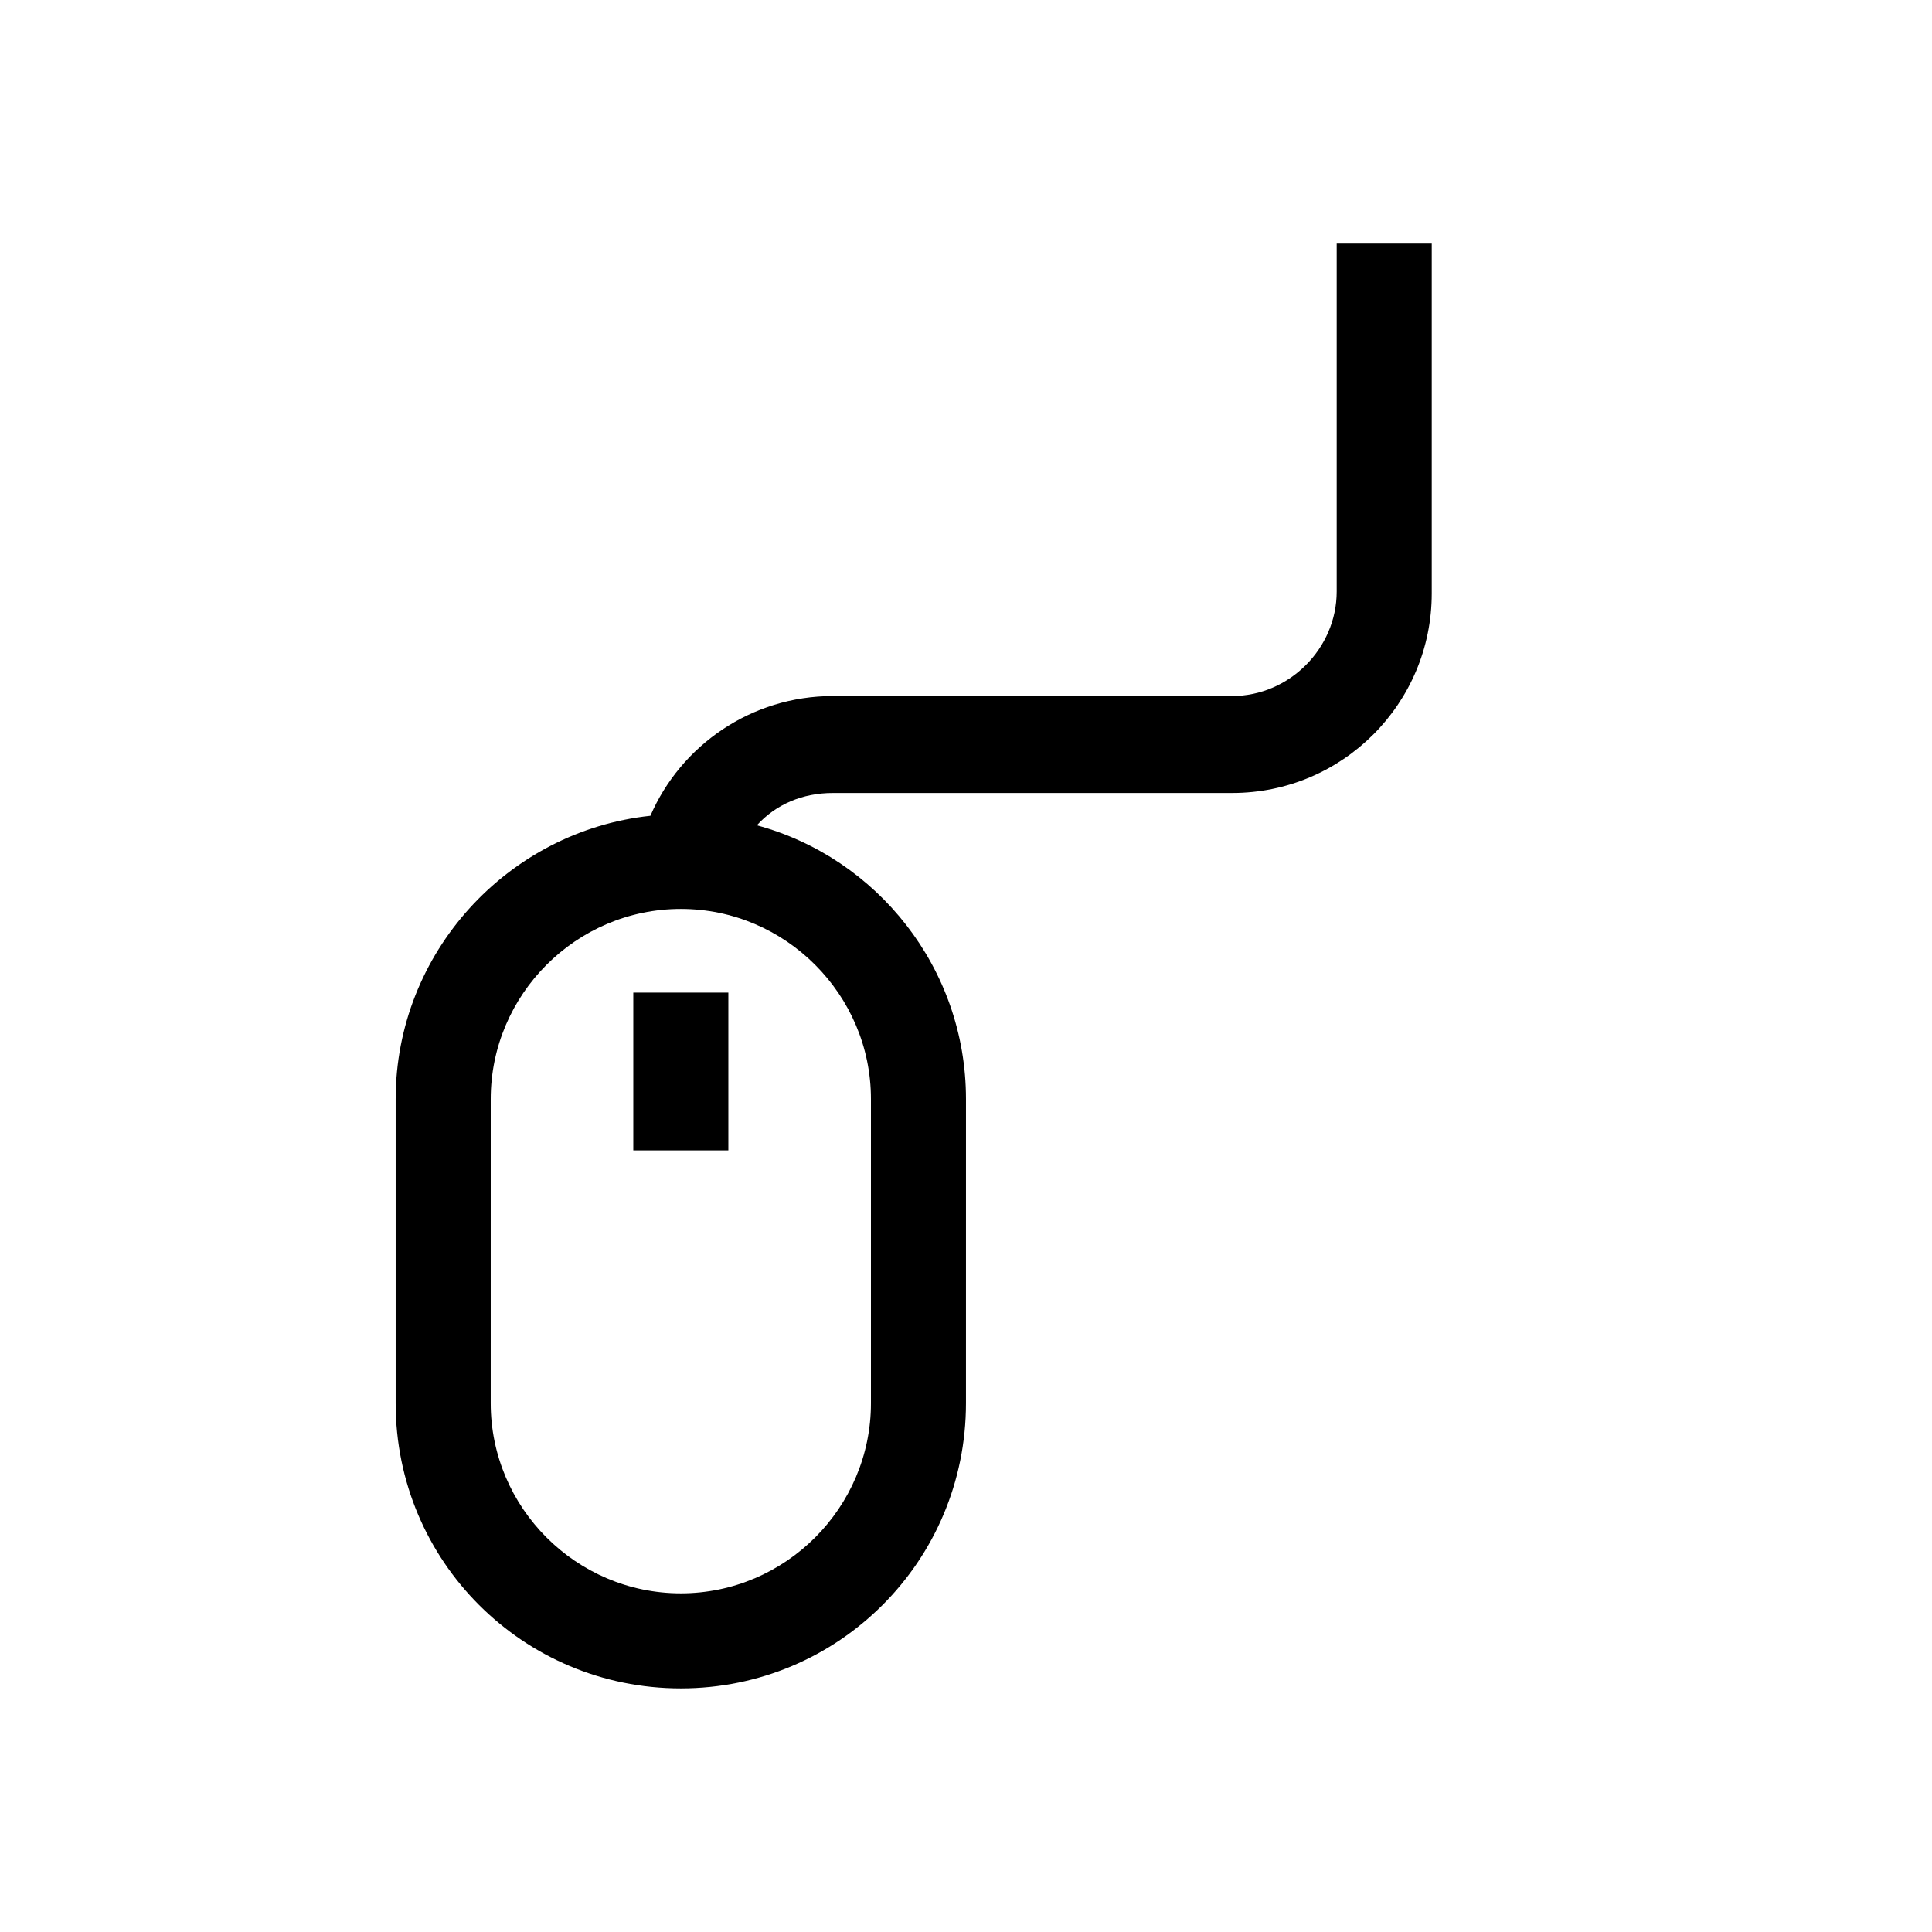 <?xml version="1.0" encoding="UTF-8"?>
<!-- The Best Svg Icon site in the world: iconSvg.co, Visit us! https://iconsvg.co -->
<svg fill="#000000" width="800px" height="800px" version="1.1" viewBox="144 144 512 512" xmlns="http://www.w3.org/2000/svg">
 <g>
  <path d="m498.24 208.55v92.195c0 15.113-12.594 27.711-27.711 27.711h-105.8c-21.664 0-40.305 13.098-48.367 31.738-37.781 4.031-67.508 36.277-67.508 75.07v80.609c0 41.816 33.754 75.57 75.57 75.57 41.816 0 75.57-33.754 75.57-75.57l0.004-80.609c0-34.762-23.68-63.984-55.418-72.547 5.039-5.543 12.09-8.566 20.152-8.566h105.8c29.223 0 52.898-23.68 52.898-52.898v-92.703zm-123.43 226.71v80.609c0 27.711-22.672 50.383-50.383 50.383-27.711 0-50.383-22.672-50.383-50.383l0.004-80.609c0-27.711 22.672-50.383 50.383-50.383 27.707 0 50.379 22.672 50.379 50.383z"/>
  <path d="m311.83 407.05h25.191v41.816h-25.191z"/>
 </g>
</svg>